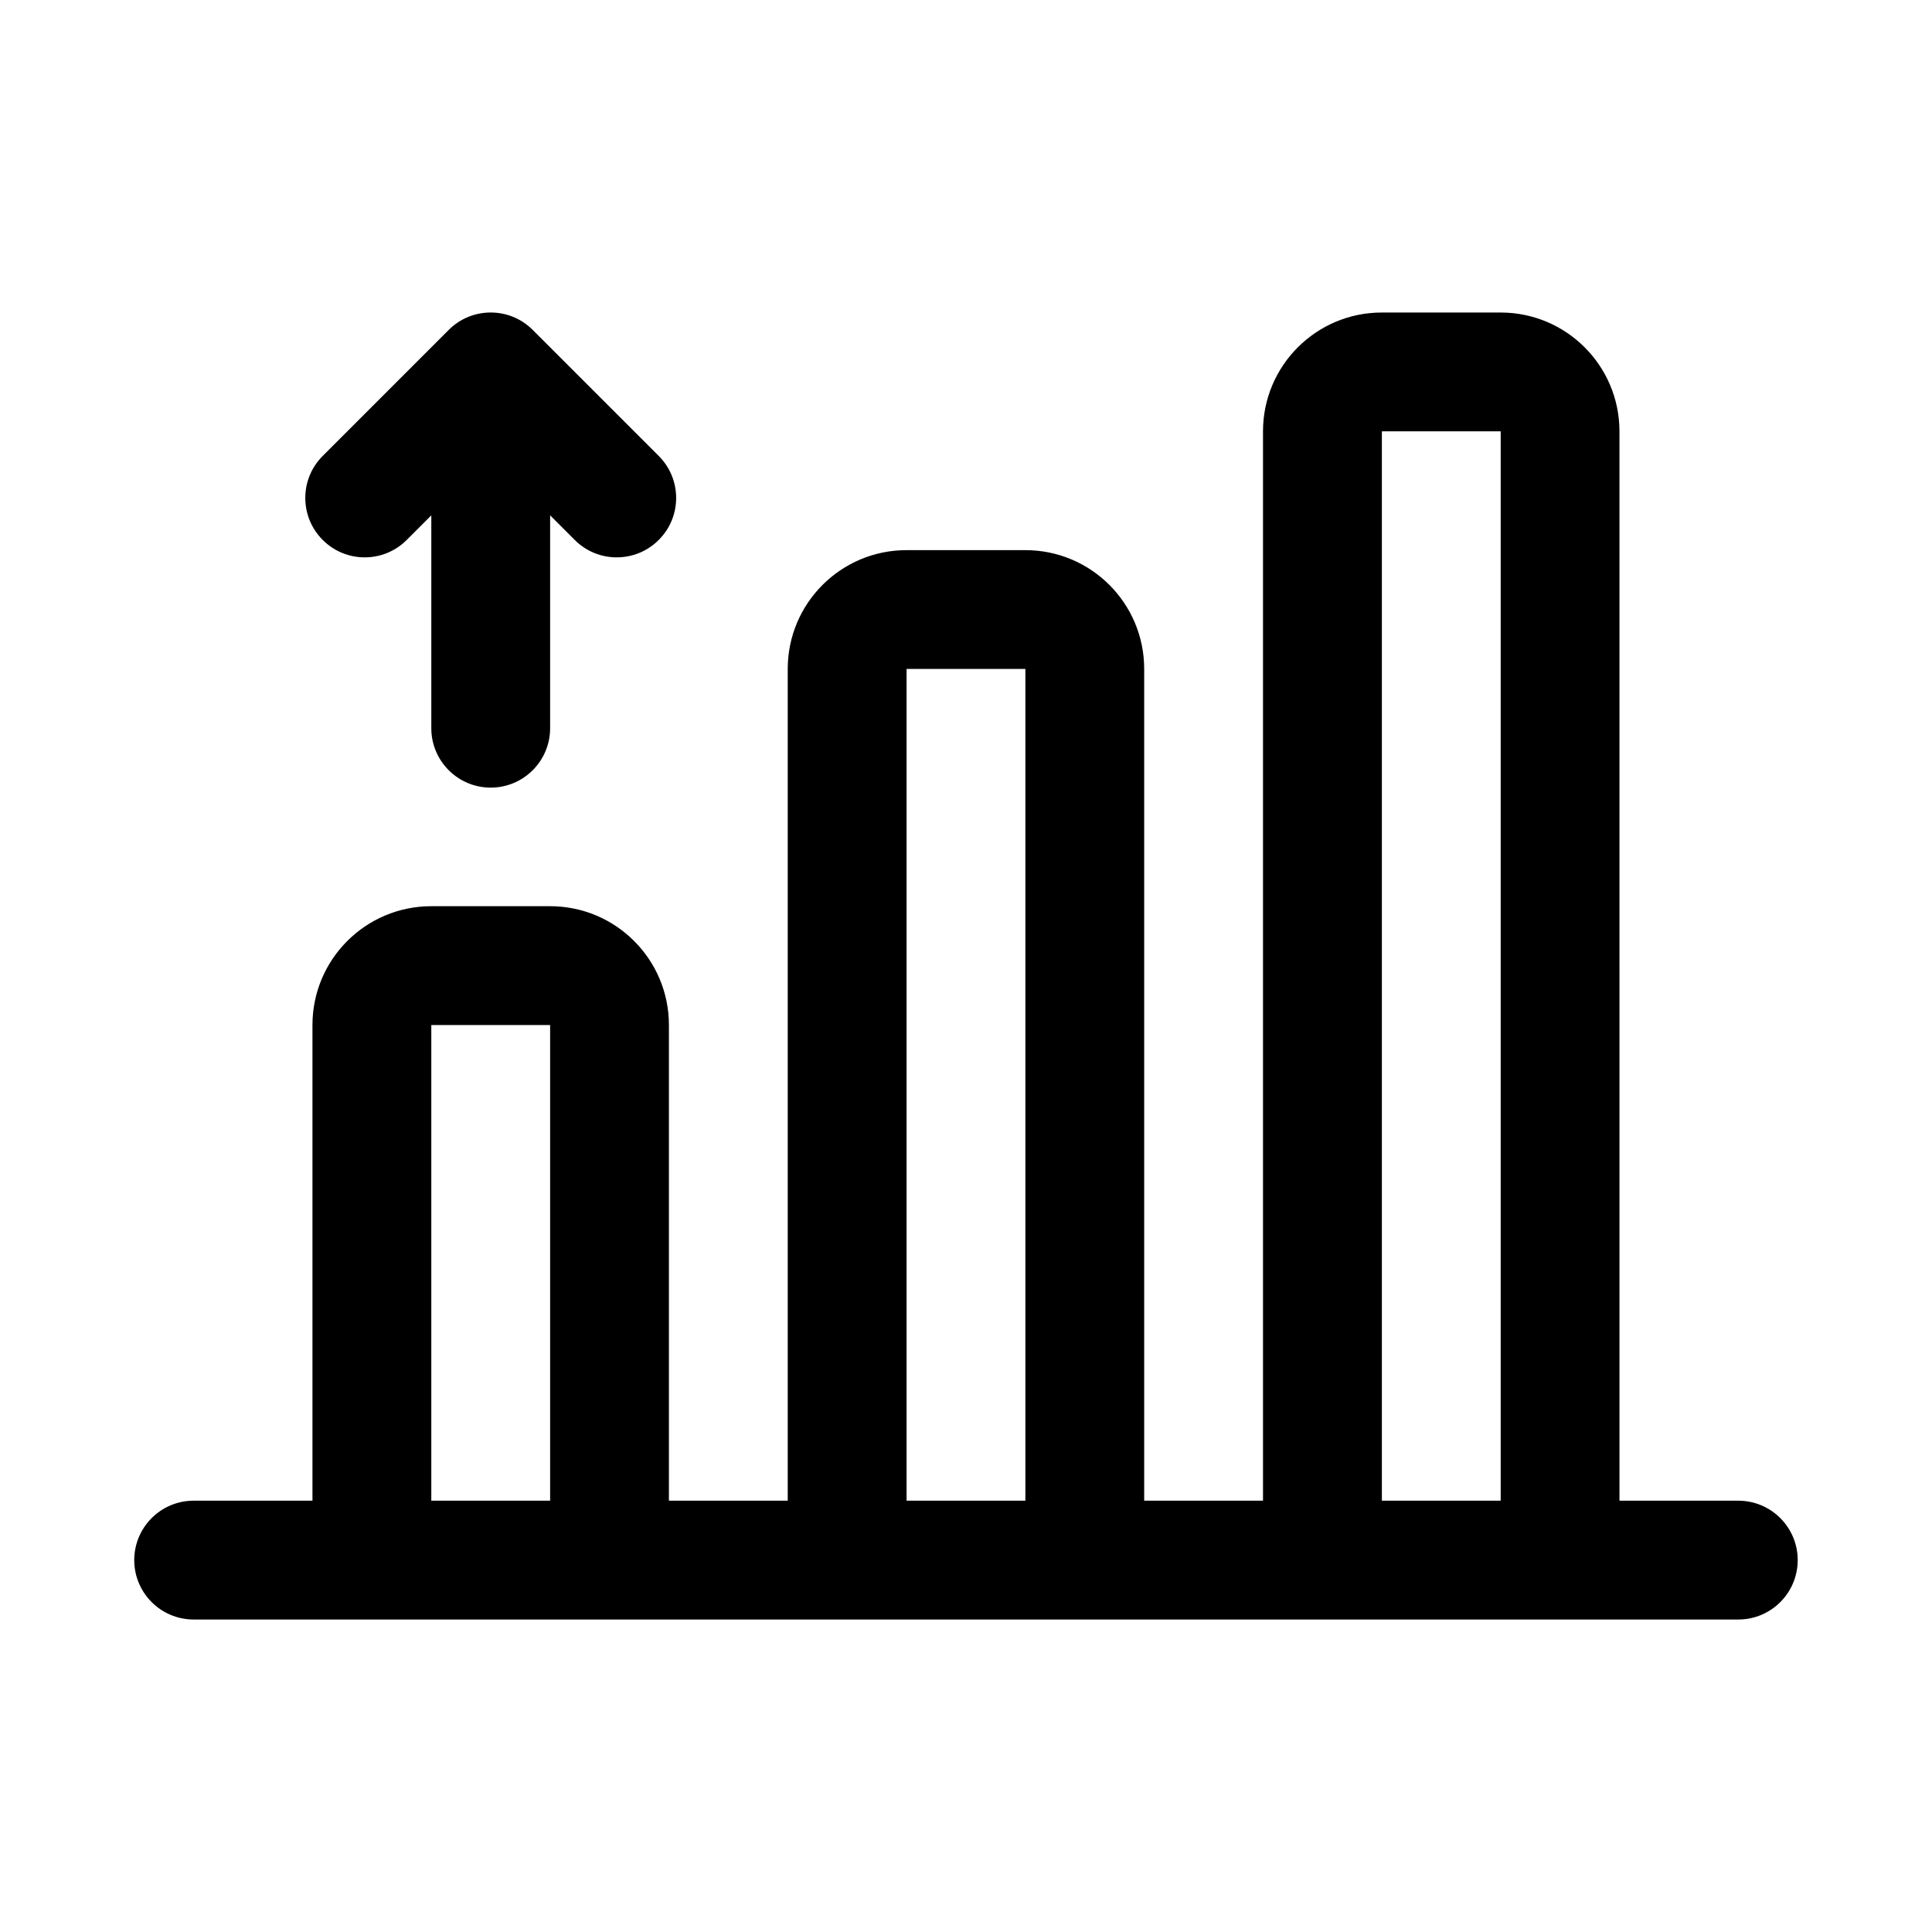 <?xml version="1.0" encoding="UTF-8"?>
<!-- Uploaded to: SVG Find, www.svgrepo.com, Generator: SVG Find Mixer Tools -->
<svg fill="#000000" width="800px" height="800px" version="1.1" viewBox="144 144 512 512" xmlns="http://www.w3.org/2000/svg">
 <path d="m573.18 541.7h31.488c8.691 0 15.742 7.055 15.742 15.742 0 8.691-7.051 15.746-15.742 15.746h-409.35c-8.688 0-15.742-7.055-15.742-15.746 0-8.688 7.055-15.742 15.742-15.742h31.488v-126.06c0-17.383 14.094-31.488 31.488-31.488h31.488c17.398 0 31.488 14.105 31.488 31.488v126.06h31.488v-220.42c0-17.395 14.09-31.488 31.488-31.488h31.488c17.398 0 31.488 14.094 31.488 31.488v220.42h31.488v-283.39c0-17.379 14.09-31.488 31.488-31.488h31.488c17.398 0 31.488 14.109 31.488 31.488zm-188.93 0h31.488v-220.42h-31.488zm-125.95-126.06v126.06h31.488v-126.06zm251.91-157.33v283.39h31.488v-283.39h-31.488zm-251.91 22.262-6.516 6.519c-6.141 6.156-16.121 6.156-22.262 0-6.156-6.141-6.156-16.121 0-22.262l33.391-33.395c6.141-6.156 16.121-6.156 22.262 0l33.395 33.395c6.156 6.141 6.156 16.121 0 22.262-6.141 6.156-16.121 6.156-22.262 0l-6.519-6.519v56.414c0 8.688-7.051 15.742-15.742 15.742s-15.746-7.055-15.746-15.742z" fill-rule="evenodd"/>
</svg>